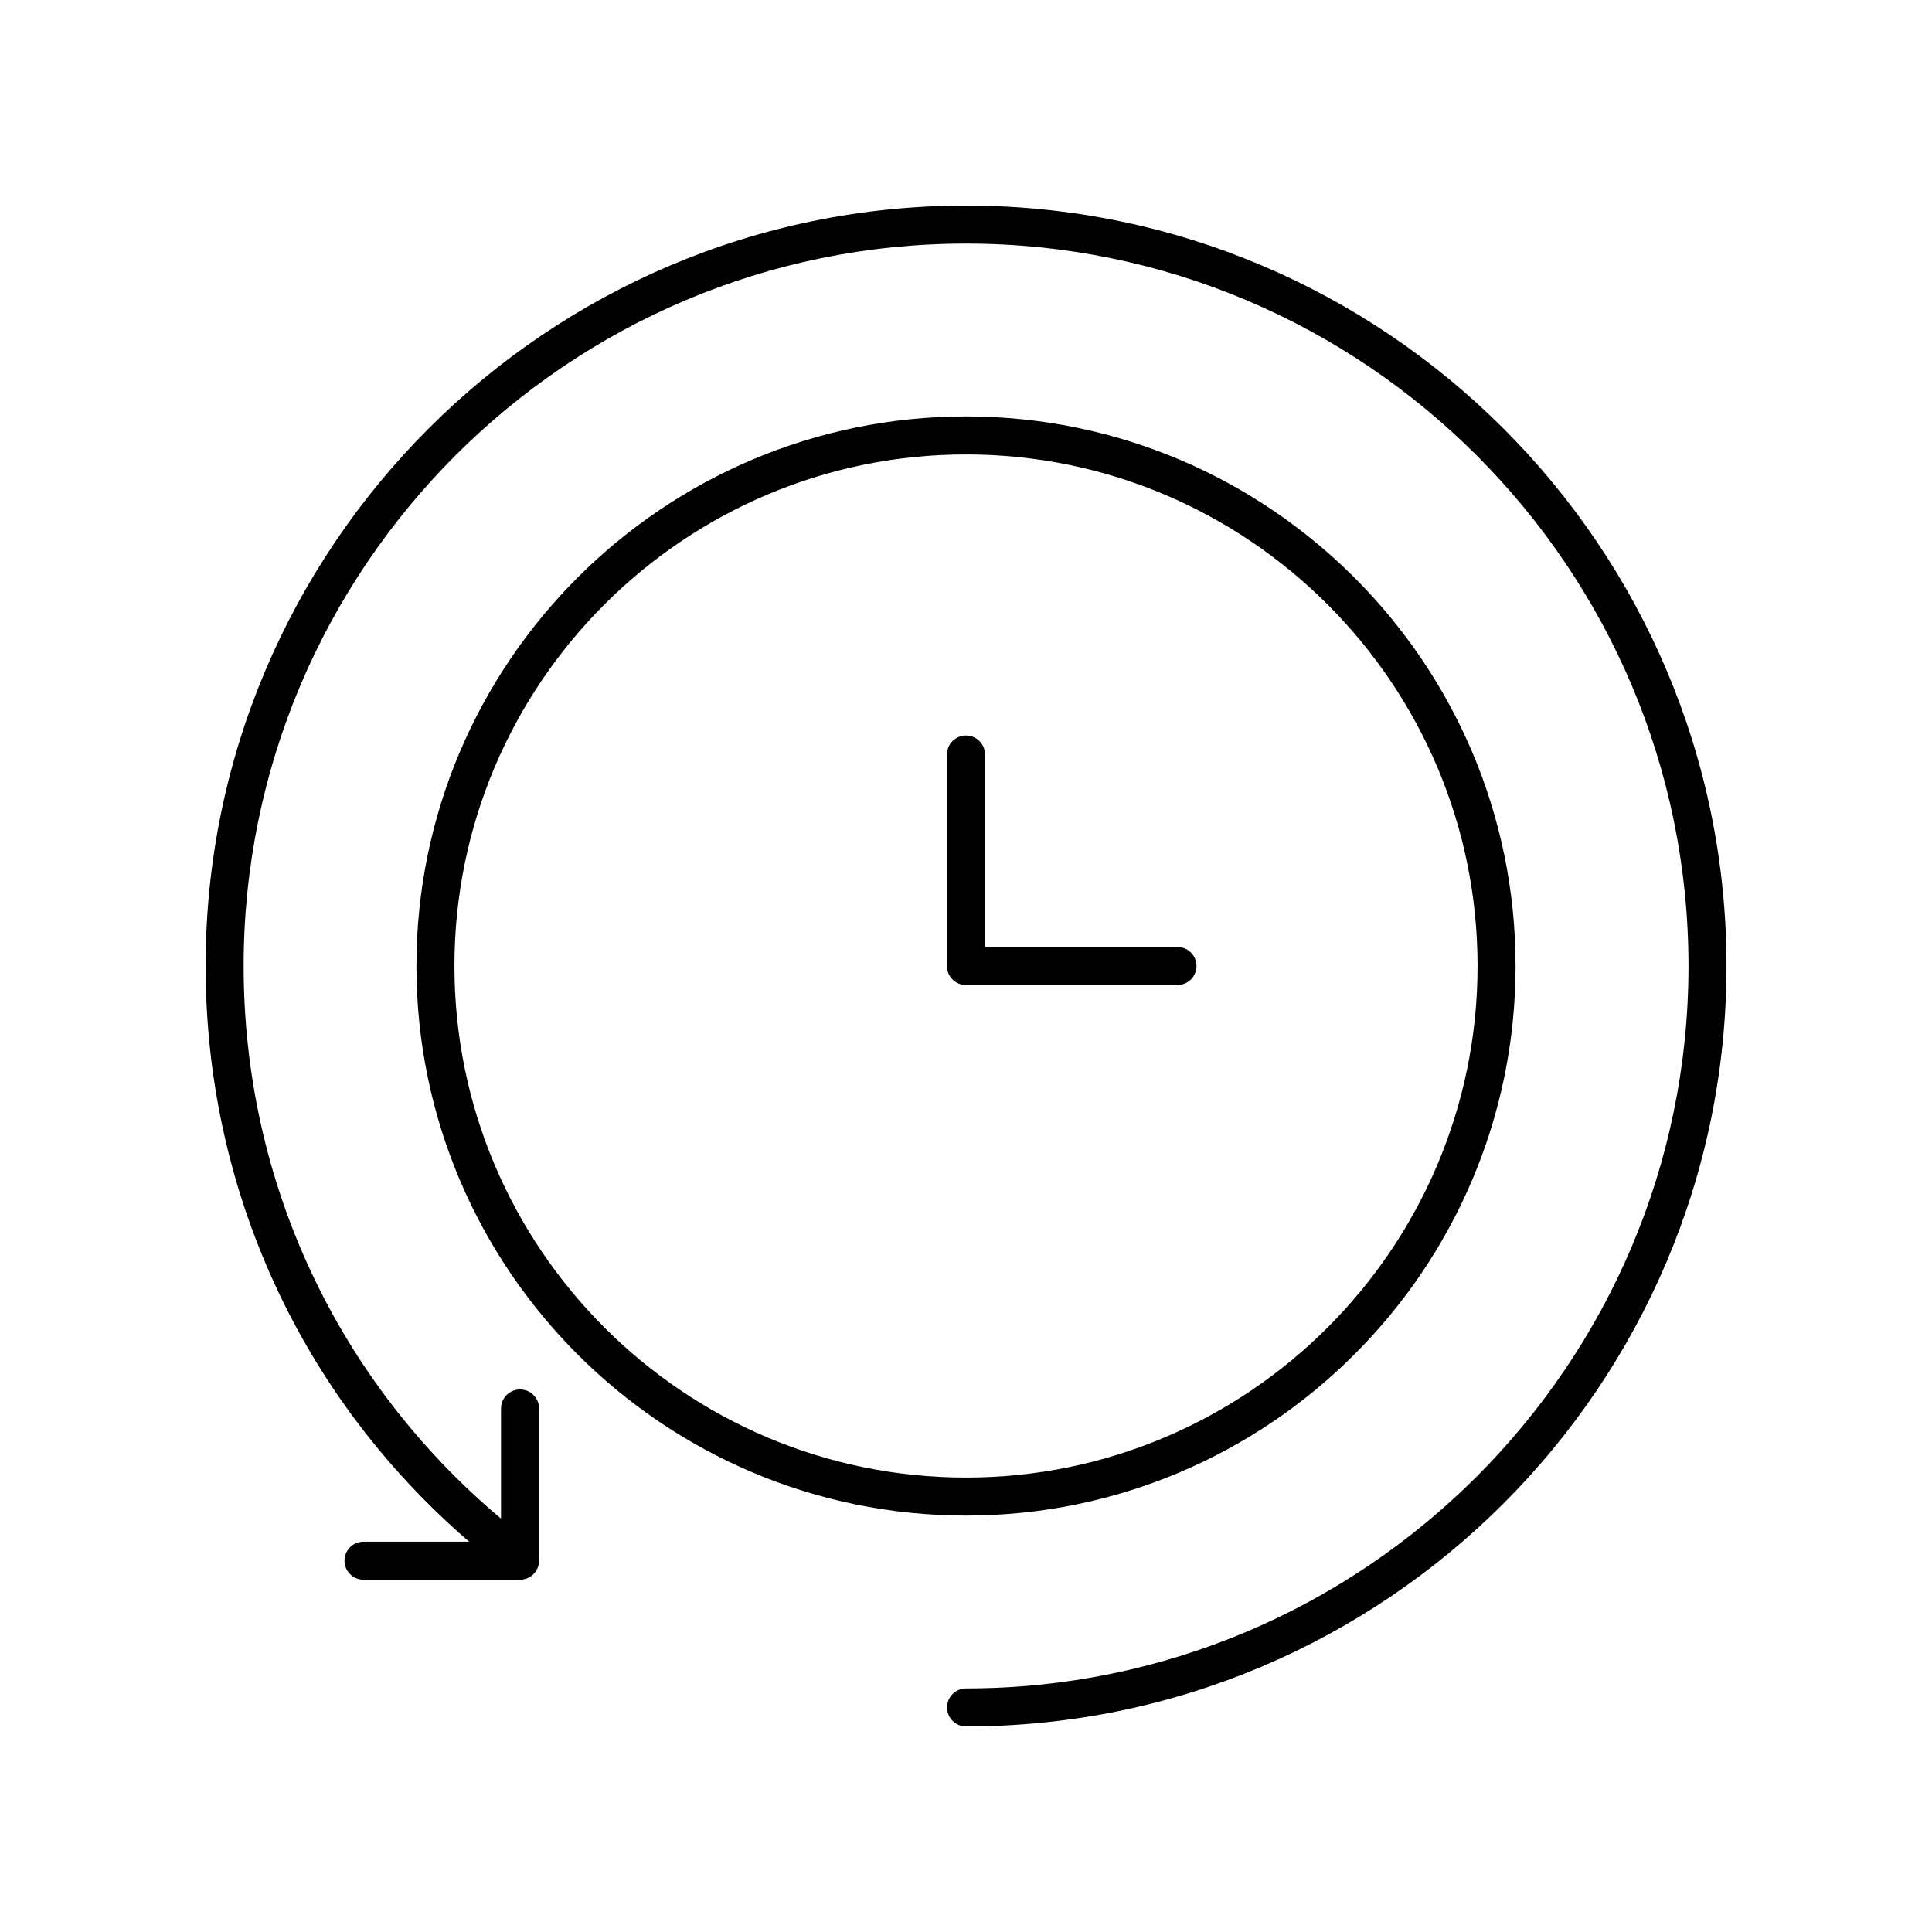 <?xml version="1.0" encoding="UTF-8"?>
<!-- The Best Svg Icon site in the world: iconSvg.co, Visit us! https://iconsvg.co -->
<svg fill="#000000" width="800px" height="800px" version="1.1" viewBox="144 144 512 512" xmlns="http://www.w3.org/2000/svg">
 <g>
  <path d="m456.04 405.04c2.785 0 5.039-2.254 5.039-5.039s-2.254-5.039-5.039-5.039l-51.008 0.004v-51.008c0-2.785-2.254-5.039-5.039-5.039s-5.039 2.254-5.039 5.039l0.004 56.047c0 2.785 2.254 5.039 5.039 5.039z"/>
  <path d="m545.64 400c0-80.309-65.332-145.64-145.64-145.64-80.312-0.004-145.64 65.328-145.64 145.64 0 80.309 65.332 145.64 145.64 145.64 80.309 0 145.64-65.332 145.64-145.64zm-281.21 0c0-74.75 60.816-135.57 135.57-135.57s135.57 60.816 135.57 135.57-60.816 135.57-135.57 135.57-135.57-60.816-135.57-135.57z"/>
  <path d="m400.01 198.48c-111.12 0-201.52 90.406-201.52 201.52 0 59.238 25.309 114.2 69.84 152.56h-27.992c-2.785 0-5.039 2.254-5.039 5.039s2.254 5.039 5.039 5.039h41.477c2.785 0 5.039-2.254 5.039-5.039v-40.34c0-2.785-2.254-5.039-5.039-5.039s-5.039 2.254-5.039 5.039v29.191c-43.434-36.508-68.207-89.371-68.207-146.45 0-105.56 85.883-191.45 191.45-191.45 105.56 0 191.45 85.883 191.45 191.45 0 105.56-85.883 191.45-191.45 191.45-2.785 0-5.039 2.254-5.039 5.039 0 2.785 2.254 5.039 5.039 5.039 111.12 0 201.52-90.406 201.52-201.52-0.004-111.12-90.41-201.53-201.53-201.53z"/>
 </g>
</svg>